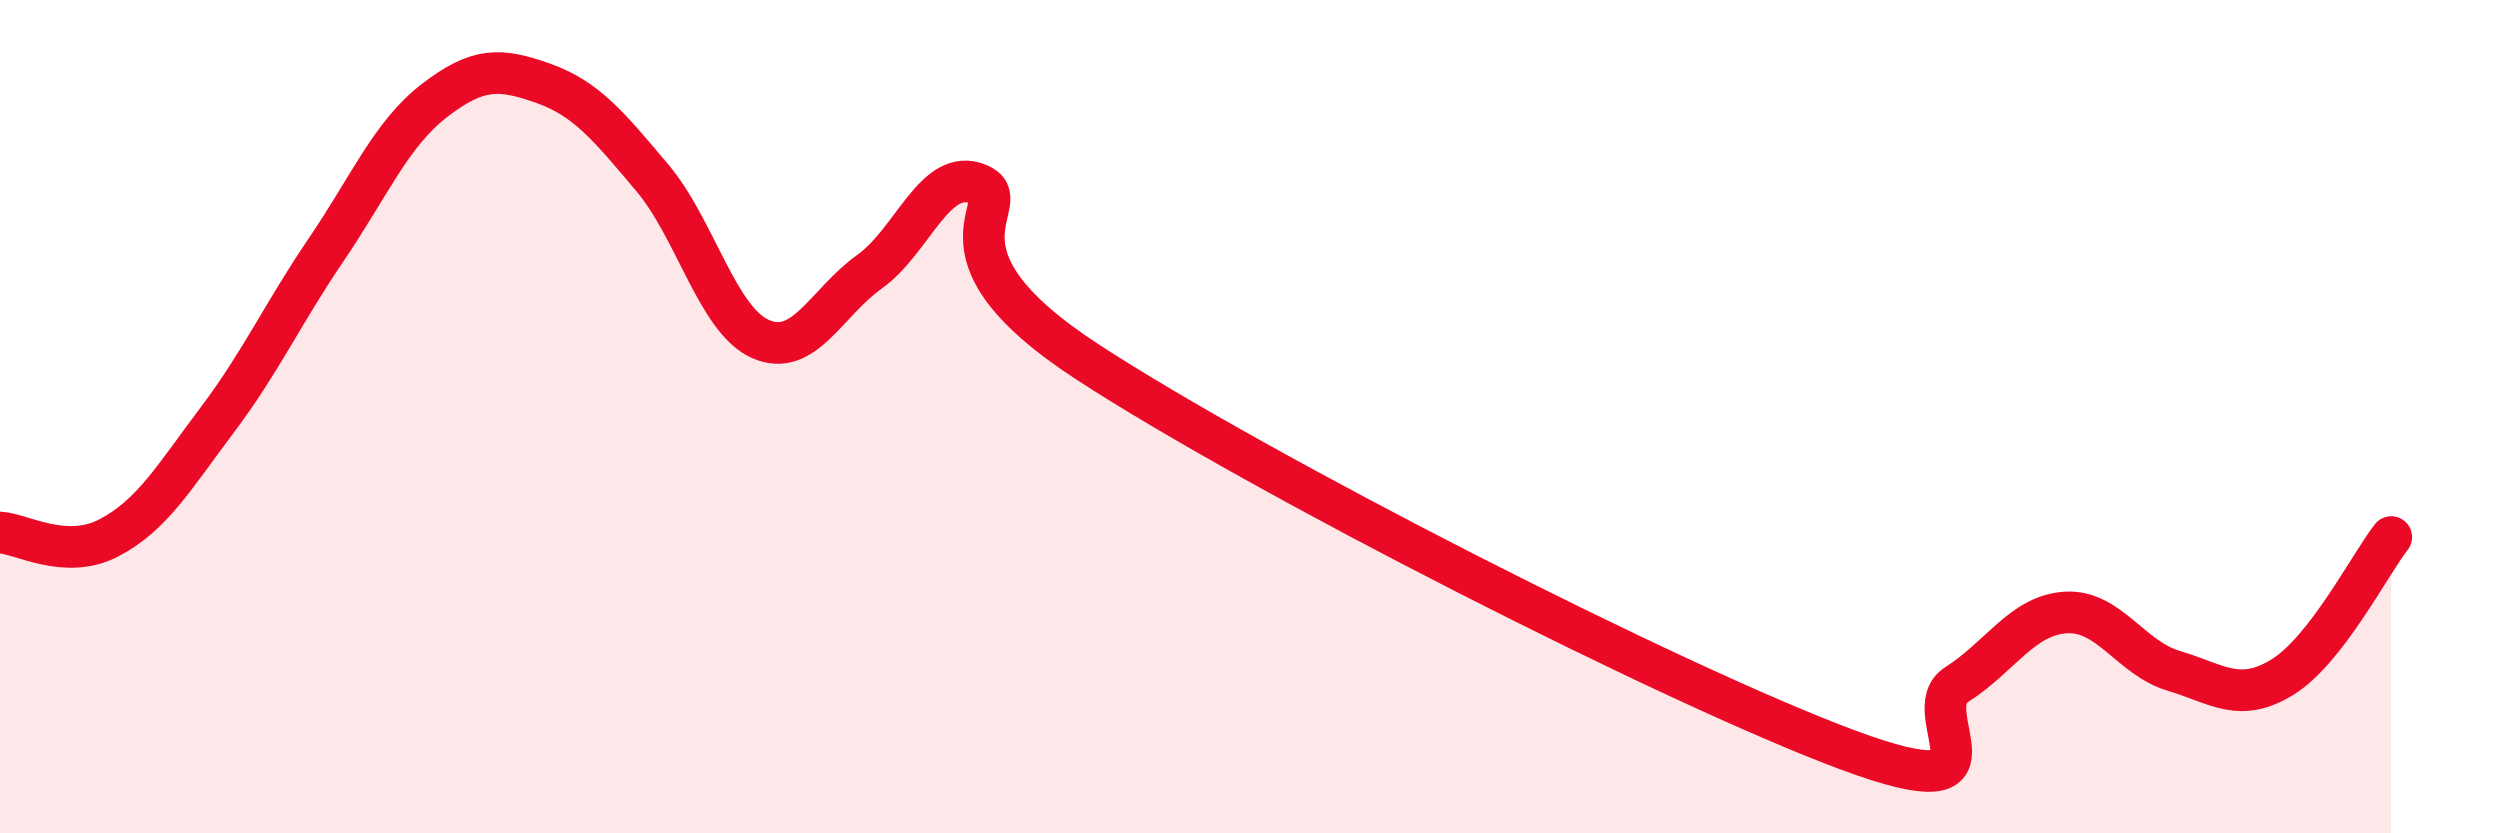 
    <svg width="60" height="20" viewBox="0 0 60 20" xmlns="http://www.w3.org/2000/svg">
      <path
        d="M 0,12.78 C 0.52,12.81 1.57,13.45 2.61,12.91 C 3.65,12.37 4.18,11.45 5.22,10.07 C 6.26,8.69 6.79,7.52 7.83,5.99 C 8.87,4.46 9.39,3.21 10.43,2.41 C 11.47,1.61 12,1.63 13.04,2 C 14.08,2.37 14.61,3.03 15.65,4.26 C 16.69,5.49 17.22,7.69 18.26,8.14 C 19.3,8.59 19.83,7.26 20.87,6.52 C 21.91,5.78 22.44,3.99 23.48,4.42 C 24.52,4.85 21.92,5.96 26.09,8.68 C 30.26,11.4 40.18,16.45 44.35,18 C 48.52,19.55 45.92,17.09 46.96,16.43 C 48,15.77 48.53,14.77 49.57,14.7 C 50.61,14.63 51.13,15.79 52.17,16.1 C 53.21,16.41 53.74,16.89 54.78,16.25 C 55.82,15.61 56.87,13.56 57.39,12.89L57.39 20L0 20Z"
        fill="#EB0A25"
        opacity="0.1"
        stroke-linecap="round"
        stroke-linejoin="round"
      />
      <path
        d="M 0,12.78 C 0.52,12.81 1.57,13.45 2.61,12.91 C 3.65,12.37 4.18,11.45 5.22,10.07 C 6.26,8.69 6.79,7.52 7.83,5.99 C 8.87,4.46 9.39,3.21 10.43,2.41 C 11.47,1.61 12,1.63 13.04,2 C 14.08,2.37 14.61,3.03 15.65,4.26 C 16.69,5.49 17.22,7.69 18.26,8.14 C 19.3,8.59 19.83,7.26 20.87,6.52 C 21.91,5.78 22.44,3.99 23.48,4.42 C 24.52,4.85 21.92,5.96 26.09,8.68 C 30.26,11.4 40.18,16.45 44.35,18 C 48.52,19.55 45.92,17.09 46.96,16.43 C 48,15.77 48.53,14.77 49.57,14.7 C 50.61,14.63 51.13,15.79 52.17,16.1 C 53.21,16.41 53.74,16.89 54.78,16.25 C 55.82,15.61 56.87,13.56 57.39,12.89"
        stroke="#EB0A25"
        stroke-width="1"
        fill="none"
        stroke-linecap="round"
        stroke-linejoin="round"
      />
    </svg>
  